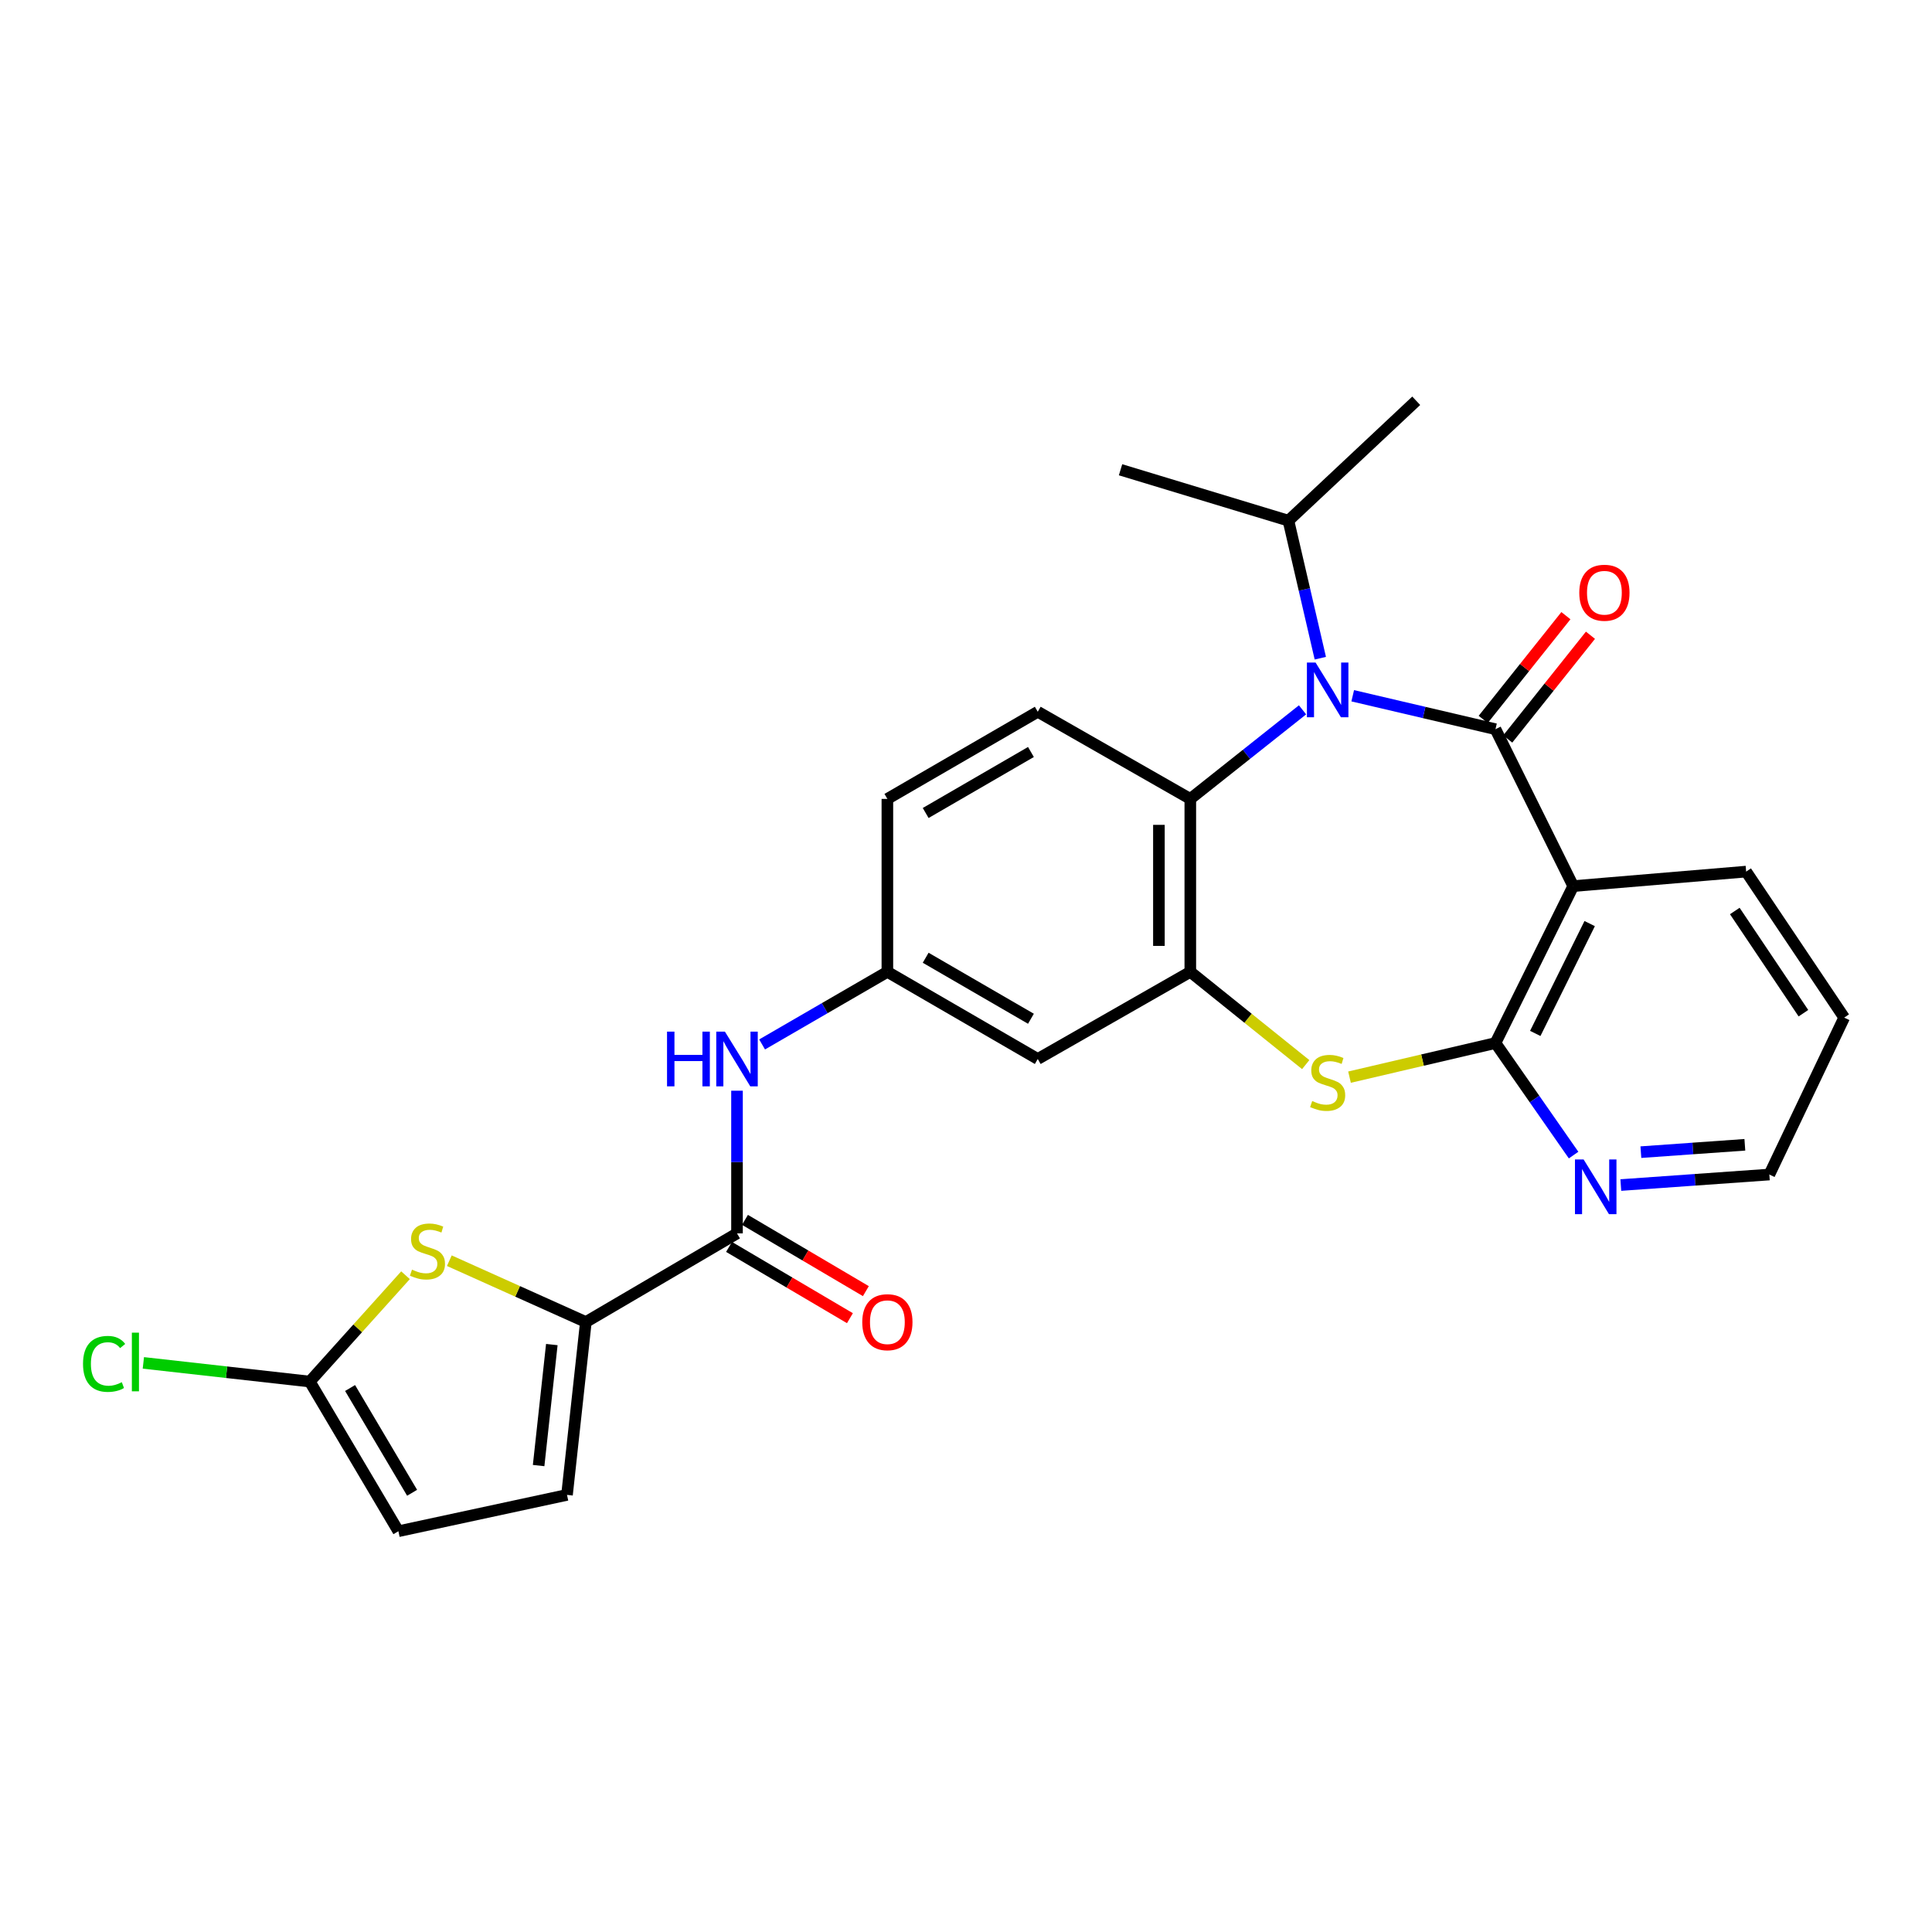 <?xml version='1.0' encoding='iso-8859-1'?>
<svg version='1.1' baseProfile='full'
              xmlns='http://www.w3.org/2000/svg'
                      xmlns:rdkit='http://www.rdkit.org/xml'
                      xmlns:xlink='http://www.w3.org/1999/xlink'
                  xml:space='preserve'
width='1000px' height='1000px' viewBox='0 0 1000 1000'>
<!-- END OF HEADER -->
<rect style='opacity:1.0;fill:#FFFFFF;stroke:none' width='1000' height='1000' x='0' y='0'> </rect>
<path class='bond-0' d='M 774.053,377.433 L 737.11,368.779' style='fill:none;fill-rule:evenodd;stroke:#000000;stroke-width:6px;stroke-linecap:butt;stroke-linejoin:miter;stroke-opacity:1' />
<path class='bond-0' d='M 737.11,368.779 L 700.166,360.125' style='fill:none;fill-rule:evenodd;stroke:#0000FF;stroke-width:6px;stroke-linecap:butt;stroke-linejoin:miter;stroke-opacity:1' />
<path class='bond-1' d='M 774.053,377.433 L 814.295,458.648' style='fill:none;fill-rule:evenodd;stroke:#000000;stroke-width:6px;stroke-linecap:butt;stroke-linejoin:miter;stroke-opacity:1' />
<path class='bond-15' d='M 780.405,382.498 L 801.811,355.65' style='fill:none;fill-rule:evenodd;stroke:#000000;stroke-width:6px;stroke-linecap:butt;stroke-linejoin:miter;stroke-opacity:1' />
<path class='bond-15' d='M 801.811,355.65 L 823.216,328.802' style='fill:none;fill-rule:evenodd;stroke:#FF0000;stroke-width:6px;stroke-linecap:butt;stroke-linejoin:miter;stroke-opacity:1' />
<path class='bond-15' d='M 767.701,372.368 L 789.106,345.521' style='fill:none;fill-rule:evenodd;stroke:#000000;stroke-width:6px;stroke-linecap:butt;stroke-linejoin:miter;stroke-opacity:1' />
<path class='bond-15' d='M 789.106,345.521 L 810.512,318.673' style='fill:none;fill-rule:evenodd;stroke:#FF0000;stroke-width:6px;stroke-linecap:butt;stroke-linejoin:miter;stroke-opacity:1' />
<path class='bond-5' d='M 674.187,367.411 L 645.144,390.462' style='fill:none;fill-rule:evenodd;stroke:#0000FF;stroke-width:6px;stroke-linecap:butt;stroke-linejoin:miter;stroke-opacity:1' />
<path class='bond-5' d='M 645.144,390.462 L 616.101,413.513' style='fill:none;fill-rule:evenodd;stroke:#000000;stroke-width:6px;stroke-linecap:butt;stroke-linejoin:miter;stroke-opacity:1' />
<path class='bond-19' d='M 683.393,340.679 L 675.144,305.089' style='fill:none;fill-rule:evenodd;stroke:#0000FF;stroke-width:6px;stroke-linecap:butt;stroke-linejoin:miter;stroke-opacity:1' />
<path class='bond-19' d='M 675.144,305.089 L 666.895,269.499' style='fill:none;fill-rule:evenodd;stroke:#000000;stroke-width:6px;stroke-linecap:butt;stroke-linejoin:miter;stroke-opacity:1' />
<path class='bond-2' d='M 814.295,458.648 L 774.053,539.872' style='fill:none;fill-rule:evenodd;stroke:#000000;stroke-width:6px;stroke-linecap:butt;stroke-linejoin:miter;stroke-opacity:1' />
<path class='bond-2' d='M 822.818,478.045 L 794.649,534.902' style='fill:none;fill-rule:evenodd;stroke:#000000;stroke-width:6px;stroke-linecap:butt;stroke-linejoin:miter;stroke-opacity:1' />
<path class='bond-22' d='M 814.295,458.648 L 903.805,451.137' style='fill:none;fill-rule:evenodd;stroke:#000000;stroke-width:6px;stroke-linecap:butt;stroke-linejoin:miter;stroke-opacity:1' />
<path class='bond-3' d='M 774.053,539.872 L 736.28,548.701' style='fill:none;fill-rule:evenodd;stroke:#000000;stroke-width:6px;stroke-linecap:butt;stroke-linejoin:miter;stroke-opacity:1' />
<path class='bond-3' d='M 736.28,548.701 L 698.506,557.53' style='fill:none;fill-rule:evenodd;stroke:#CCCC00;stroke-width:6px;stroke-linecap:butt;stroke-linejoin:miter;stroke-opacity:1' />
<path class='bond-14' d='M 774.053,539.872 L 794.27,568.871' style='fill:none;fill-rule:evenodd;stroke:#000000;stroke-width:6px;stroke-linecap:butt;stroke-linejoin:miter;stroke-opacity:1' />
<path class='bond-14' d='M 794.27,568.871 L 814.487,597.87' style='fill:none;fill-rule:evenodd;stroke:#0000FF;stroke-width:6px;stroke-linecap:butt;stroke-linejoin:miter;stroke-opacity:1' />
<path class='bond-27' d='M 675.836,551.041 L 645.968,527.033' style='fill:none;fill-rule:evenodd;stroke:#CCCC00;stroke-width:6px;stroke-linecap:butt;stroke-linejoin:miter;stroke-opacity:1' />
<path class='bond-27' d='M 645.968,527.033 L 616.101,503.024' style='fill:none;fill-rule:evenodd;stroke:#000000;stroke-width:6px;stroke-linecap:butt;stroke-linejoin:miter;stroke-opacity:1' />
<path class='bond-4' d='M 616.101,503.024 L 616.101,413.513' style='fill:none;fill-rule:evenodd;stroke:#000000;stroke-width:6px;stroke-linecap:butt;stroke-linejoin:miter;stroke-opacity:1' />
<path class='bond-4' d='M 599.852,489.597 L 599.852,426.94' style='fill:none;fill-rule:evenodd;stroke:#000000;stroke-width:6px;stroke-linecap:butt;stroke-linejoin:miter;stroke-opacity:1' />
<path class='bond-12' d='M 616.101,503.024 L 537.142,548.131' style='fill:none;fill-rule:evenodd;stroke:#000000;stroke-width:6px;stroke-linecap:butt;stroke-linejoin:miter;stroke-opacity:1' />
<path class='bond-16' d='M 616.101,413.513 L 537.142,368.406' style='fill:none;fill-rule:evenodd;stroke:#000000;stroke-width:6px;stroke-linecap:butt;stroke-linejoin:miter;stroke-opacity:1' />
<path class='bond-6' d='M 303.238,684.284 L 381.474,638.4' style='fill:none;fill-rule:evenodd;stroke:#000000;stroke-width:6px;stroke-linecap:butt;stroke-linejoin:miter;stroke-opacity:1' />
<path class='bond-7' d='M 303.238,684.284 L 267.906,668.409' style='fill:none;fill-rule:evenodd;stroke:#000000;stroke-width:6px;stroke-linecap:butt;stroke-linejoin:miter;stroke-opacity:1' />
<path class='bond-7' d='M 267.906,668.409 L 232.574,652.534' style='fill:none;fill-rule:evenodd;stroke:#CCCC00;stroke-width:6px;stroke-linecap:butt;stroke-linejoin:miter;stroke-opacity:1' />
<path class='bond-10' d='M 303.238,684.284 L 293.48,773.758' style='fill:none;fill-rule:evenodd;stroke:#000000;stroke-width:6px;stroke-linecap:butt;stroke-linejoin:miter;stroke-opacity:1' />
<path class='bond-10' d='M 285.621,695.943 L 278.791,758.576' style='fill:none;fill-rule:evenodd;stroke:#000000;stroke-width:6px;stroke-linecap:butt;stroke-linejoin:miter;stroke-opacity:1' />
<path class='bond-9' d='M 209.891,660.058 L 185.117,687.575' style='fill:none;fill-rule:evenodd;stroke:#CCCC00;stroke-width:6px;stroke-linecap:butt;stroke-linejoin:miter;stroke-opacity:1' />
<path class='bond-9' d='M 185.117,687.575 L 160.342,715.093' style='fill:none;fill-rule:evenodd;stroke:#000000;stroke-width:6px;stroke-linecap:butt;stroke-linejoin:miter;stroke-opacity:1' />
<path class='bond-8' d='M 381.474,638.4 L 381.474,601.474' style='fill:none;fill-rule:evenodd;stroke:#000000;stroke-width:6px;stroke-linecap:butt;stroke-linejoin:miter;stroke-opacity:1' />
<path class='bond-8' d='M 381.474,601.474 L 381.474,564.548' style='fill:none;fill-rule:evenodd;stroke:#0000FF;stroke-width:6px;stroke-linecap:butt;stroke-linejoin:miter;stroke-opacity:1' />
<path class='bond-18' d='M 377.348,645.399 L 408.633,663.843' style='fill:none;fill-rule:evenodd;stroke:#000000;stroke-width:6px;stroke-linecap:butt;stroke-linejoin:miter;stroke-opacity:1' />
<path class='bond-18' d='M 408.633,663.843 L 439.919,682.287' style='fill:none;fill-rule:evenodd;stroke:#FF0000;stroke-width:6px;stroke-linecap:butt;stroke-linejoin:miter;stroke-opacity:1' />
<path class='bond-18' d='M 385.6,631.402 L 416.885,649.846' style='fill:none;fill-rule:evenodd;stroke:#000000;stroke-width:6px;stroke-linecap:butt;stroke-linejoin:miter;stroke-opacity:1' />
<path class='bond-18' d='M 416.885,649.846 L 448.171,668.29' style='fill:none;fill-rule:evenodd;stroke:#FF0000;stroke-width:6px;stroke-linecap:butt;stroke-linejoin:miter;stroke-opacity:1' />
<path class='bond-20' d='M 160.342,715.093 L 117.272,710.259' style='fill:none;fill-rule:evenodd;stroke:#000000;stroke-width:6px;stroke-linecap:butt;stroke-linejoin:miter;stroke-opacity:1' />
<path class='bond-20' d='M 117.272,710.259 L 74.202,705.426' style='fill:none;fill-rule:evenodd;stroke:#00CC00;stroke-width:6px;stroke-linecap:butt;stroke-linejoin:miter;stroke-opacity:1' />
<path class='bond-30' d='M 160.342,715.093 L 206.208,792.561' style='fill:none;fill-rule:evenodd;stroke:#000000;stroke-width:6px;stroke-linecap:butt;stroke-linejoin:miter;stroke-opacity:1' />
<path class='bond-30' d='M 181.204,718.435 L 213.31,772.663' style='fill:none;fill-rule:evenodd;stroke:#000000;stroke-width:6px;stroke-linecap:butt;stroke-linejoin:miter;stroke-opacity:1' />
<path class='bond-13' d='M 293.48,773.758 L 206.208,792.561' style='fill:none;fill-rule:evenodd;stroke:#000000;stroke-width:6px;stroke-linecap:butt;stroke-linejoin:miter;stroke-opacity:1' />
<path class='bond-11' d='M 394.463,540.603 L 426.883,521.814' style='fill:none;fill-rule:evenodd;stroke:#0000FF;stroke-width:6px;stroke-linecap:butt;stroke-linejoin:miter;stroke-opacity:1' />
<path class='bond-11' d='M 426.883,521.814 L 459.304,503.024' style='fill:none;fill-rule:evenodd;stroke:#000000;stroke-width:6px;stroke-linecap:butt;stroke-linejoin:miter;stroke-opacity:1' />
<path class='bond-29' d='M 537.142,548.131 L 459.304,503.024' style='fill:none;fill-rule:evenodd;stroke:#000000;stroke-width:6px;stroke-linecap:butt;stroke-linejoin:miter;stroke-opacity:1' />
<path class='bond-29' d='M 533.613,527.307 L 479.126,495.732' style='fill:none;fill-rule:evenodd;stroke:#000000;stroke-width:6px;stroke-linecap:butt;stroke-linejoin:miter;stroke-opacity:1' />
<path class='bond-28' d='M 838.932,613.378 L 877.371,610.656' style='fill:none;fill-rule:evenodd;stroke:#0000FF;stroke-width:6px;stroke-linecap:butt;stroke-linejoin:miter;stroke-opacity:1' />
<path class='bond-28' d='M 877.371,610.656 L 915.811,607.934' style='fill:none;fill-rule:evenodd;stroke:#000000;stroke-width:6px;stroke-linecap:butt;stroke-linejoin:miter;stroke-opacity:1' />
<path class='bond-28' d='M 849.316,596.354 L 876.224,594.449' style='fill:none;fill-rule:evenodd;stroke:#0000FF;stroke-width:6px;stroke-linecap:butt;stroke-linejoin:miter;stroke-opacity:1' />
<path class='bond-28' d='M 876.224,594.449 L 903.132,592.543' style='fill:none;fill-rule:evenodd;stroke:#000000;stroke-width:6px;stroke-linecap:butt;stroke-linejoin:miter;stroke-opacity:1' />
<path class='bond-21' d='M 537.142,368.406 L 459.304,413.513' style='fill:none;fill-rule:evenodd;stroke:#000000;stroke-width:6px;stroke-linecap:butt;stroke-linejoin:miter;stroke-opacity:1' />
<path class='bond-21' d='M 533.613,389.231 L 479.126,420.806' style='fill:none;fill-rule:evenodd;stroke:#000000;stroke-width:6px;stroke-linecap:butt;stroke-linejoin:miter;stroke-opacity:1' />
<path class='bond-17' d='M 459.304,503.024 L 459.304,413.513' style='fill:none;fill-rule:evenodd;stroke:#000000;stroke-width:6px;stroke-linecap:butt;stroke-linejoin:miter;stroke-opacity:1' />
<path class='bond-24' d='M 666.895,269.499 L 579.993,243.149' style='fill:none;fill-rule:evenodd;stroke:#000000;stroke-width:6px;stroke-linecap:butt;stroke-linejoin:miter;stroke-opacity:1' />
<path class='bond-25' d='M 666.895,269.499 L 733.035,207.439' style='fill:none;fill-rule:evenodd;stroke:#000000;stroke-width:6px;stroke-linecap:butt;stroke-linejoin:miter;stroke-opacity:1' />
<path class='bond-26' d='M 903.805,451.137 L 954.545,526.711' style='fill:none;fill-rule:evenodd;stroke:#000000;stroke-width:6px;stroke-linecap:butt;stroke-linejoin:miter;stroke-opacity:1' />
<path class='bond-26' d='M 897.926,471.531 L 933.445,524.432' style='fill:none;fill-rule:evenodd;stroke:#000000;stroke-width:6px;stroke-linecap:butt;stroke-linejoin:miter;stroke-opacity:1' />
<path class='bond-23' d='M 915.811,607.934 L 954.545,526.711' style='fill:none;fill-rule:evenodd;stroke:#000000;stroke-width:6px;stroke-linecap:butt;stroke-linejoin:miter;stroke-opacity:1' />
<path  class='atom-1' d='M 680.936 342.926
L 690.216 357.926
Q 691.136 359.406, 692.616 362.086
Q 694.096 364.766, 694.176 364.926
L 694.176 342.926
L 697.936 342.926
L 697.936 371.246
L 694.056 371.246
L 684.096 354.846
Q 682.936 352.926, 681.696 350.726
Q 680.496 348.526, 680.136 347.846
L 680.136 371.246
L 676.456 371.246
L 676.456 342.926
L 680.936 342.926
' fill='#0000FF'/>
<path  class='atom-4' d='M 679.196 569.893
Q 679.516 570.013, 680.836 570.573
Q 682.156 571.133, 683.596 571.493
Q 685.076 571.813, 686.516 571.813
Q 689.196 571.813, 690.756 570.533
Q 692.316 569.213, 692.316 566.933
Q 692.316 565.373, 691.516 564.413
Q 690.756 563.453, 689.556 562.933
Q 688.356 562.413, 686.356 561.813
Q 683.836 561.053, 682.316 560.333
Q 680.836 559.613, 679.756 558.093
Q 678.716 556.573, 678.716 554.013
Q 678.716 550.453, 681.116 548.253
Q 683.556 546.053, 688.356 546.053
Q 691.636 546.053, 695.356 547.613
L 694.436 550.693
Q 691.036 549.293, 688.476 549.293
Q 685.716 549.293, 684.196 550.453
Q 682.676 551.573, 682.716 553.533
Q 682.716 555.053, 683.476 555.973
Q 684.276 556.893, 685.396 557.413
Q 686.556 557.933, 688.476 558.533
Q 691.036 559.333, 692.556 560.133
Q 694.076 560.933, 695.156 562.573
Q 696.276 564.173, 696.276 566.933
Q 696.276 570.853, 693.636 572.973
Q 691.036 575.053, 686.676 575.053
Q 684.156 575.053, 682.236 574.493
Q 680.356 573.973, 678.116 573.053
L 679.196 569.893
' fill='#CCCC00'/>
<path  class='atom-8' d='M 213.247 657.165
Q 213.567 657.285, 214.887 657.845
Q 216.207 658.405, 217.647 658.765
Q 219.127 659.085, 220.567 659.085
Q 223.247 659.085, 224.807 657.805
Q 226.367 656.485, 226.367 654.205
Q 226.367 652.645, 225.567 651.685
Q 224.807 650.725, 223.607 650.205
Q 222.407 649.685, 220.407 649.085
Q 217.887 648.325, 216.367 647.605
Q 214.887 646.885, 213.807 645.365
Q 212.767 643.845, 212.767 641.285
Q 212.767 637.725, 215.167 635.525
Q 217.607 633.325, 222.407 633.325
Q 225.687 633.325, 229.407 634.885
L 228.487 637.965
Q 225.087 636.565, 222.527 636.565
Q 219.767 636.565, 218.247 637.725
Q 216.727 638.845, 216.767 640.805
Q 216.767 642.325, 217.527 643.245
Q 218.327 644.165, 219.447 644.685
Q 220.607 645.205, 222.527 645.805
Q 225.087 646.605, 226.607 647.405
Q 228.127 648.205, 229.207 649.845
Q 230.327 651.445, 230.327 654.205
Q 230.327 658.125, 227.687 660.245
Q 225.087 662.325, 220.727 662.325
Q 218.207 662.325, 216.287 661.765
Q 214.407 661.245, 212.167 660.325
L 213.247 657.165
' fill='#CCCC00'/>
<path  class='atom-12' d='M 345.254 533.971
L 349.094 533.971
L 349.094 546.011
L 363.574 546.011
L 363.574 533.971
L 367.414 533.971
L 367.414 562.291
L 363.574 562.291
L 363.574 549.211
L 349.094 549.211
L 349.094 562.291
L 345.254 562.291
L 345.254 533.971
' fill='#0000FF'/>
<path  class='atom-12' d='M 375.214 533.971
L 384.494 548.971
Q 385.414 550.451, 386.894 553.131
Q 388.374 555.811, 388.454 555.971
L 388.454 533.971
L 392.214 533.971
L 392.214 562.291
L 388.334 562.291
L 378.374 545.891
Q 377.214 543.971, 375.974 541.771
Q 374.774 539.571, 374.414 538.891
L 374.414 562.291
L 370.734 562.291
L 370.734 533.971
L 375.214 533.971
' fill='#0000FF'/>
<path  class='atom-15' d='M 819.679 600.138
L 828.959 615.138
Q 829.879 616.618, 831.359 619.298
Q 832.839 621.978, 832.919 622.138
L 832.919 600.138
L 836.679 600.138
L 836.679 628.458
L 832.799 628.458
L 822.839 612.058
Q 821.679 610.138, 820.439 607.938
Q 819.239 605.738, 818.879 605.058
L 818.879 628.458
L 815.199 628.458
L 815.199 600.138
L 819.679 600.138
' fill='#0000FF'/>
<path  class='atom-16' d='M 817.435 306.796
Q 817.435 299.996, 820.795 296.196
Q 824.155 292.396, 830.435 292.396
Q 836.715 292.396, 840.075 296.196
Q 843.435 299.996, 843.435 306.796
Q 843.435 313.676, 840.035 317.596
Q 836.635 321.476, 830.435 321.476
Q 824.195 321.476, 820.795 317.596
Q 817.435 313.716, 817.435 306.796
M 830.435 318.276
Q 834.755 318.276, 837.075 315.396
Q 839.435 312.476, 839.435 306.796
Q 839.435 301.236, 837.075 298.436
Q 834.755 295.596, 830.435 295.596
Q 826.115 295.596, 823.755 298.396
Q 821.435 301.196, 821.435 306.796
Q 821.435 312.516, 823.755 315.396
Q 826.115 318.276, 830.435 318.276
' fill='#FF0000'/>
<path  class='atom-19' d='M 446.304 684.364
Q 446.304 677.564, 449.664 673.764
Q 453.024 669.964, 459.304 669.964
Q 465.584 669.964, 468.944 673.764
Q 472.304 677.564, 472.304 684.364
Q 472.304 691.244, 468.904 695.164
Q 465.504 699.044, 459.304 699.044
Q 453.064 699.044, 449.664 695.164
Q 446.304 691.284, 446.304 684.364
M 459.304 695.844
Q 463.624 695.844, 465.944 692.964
Q 468.304 690.044, 468.304 684.364
Q 468.304 678.804, 465.944 676.004
Q 463.624 673.164, 459.304 673.164
Q 454.984 673.164, 452.624 675.964
Q 450.304 678.764, 450.304 684.364
Q 450.304 690.084, 452.624 692.964
Q 454.984 695.844, 459.304 695.844
' fill='#FF0000'/>
<path  class='atom-21' d='M 42.971 705.944
Q 42.971 698.904, 46.251 695.224
Q 49.571 691.504, 55.851 691.504
Q 61.691 691.504, 64.811 695.624
L 62.171 697.784
Q 59.891 694.784, 55.851 694.784
Q 51.571 694.784, 49.291 697.664
Q 47.051 700.504, 47.051 705.944
Q 47.051 711.544, 49.371 714.424
Q 51.731 717.304, 56.291 717.304
Q 59.411 717.304, 63.051 715.424
L 64.171 718.424
Q 62.691 719.384, 60.451 719.944
Q 58.211 720.504, 55.731 720.504
Q 49.571 720.504, 46.251 716.744
Q 42.971 712.984, 42.971 705.944
' fill='#00CC00'/>
<path  class='atom-21' d='M 68.251 689.784
L 71.931 689.784
L 71.931 720.144
L 68.251 720.144
L 68.251 689.784
' fill='#00CC00'/>
</svg>
